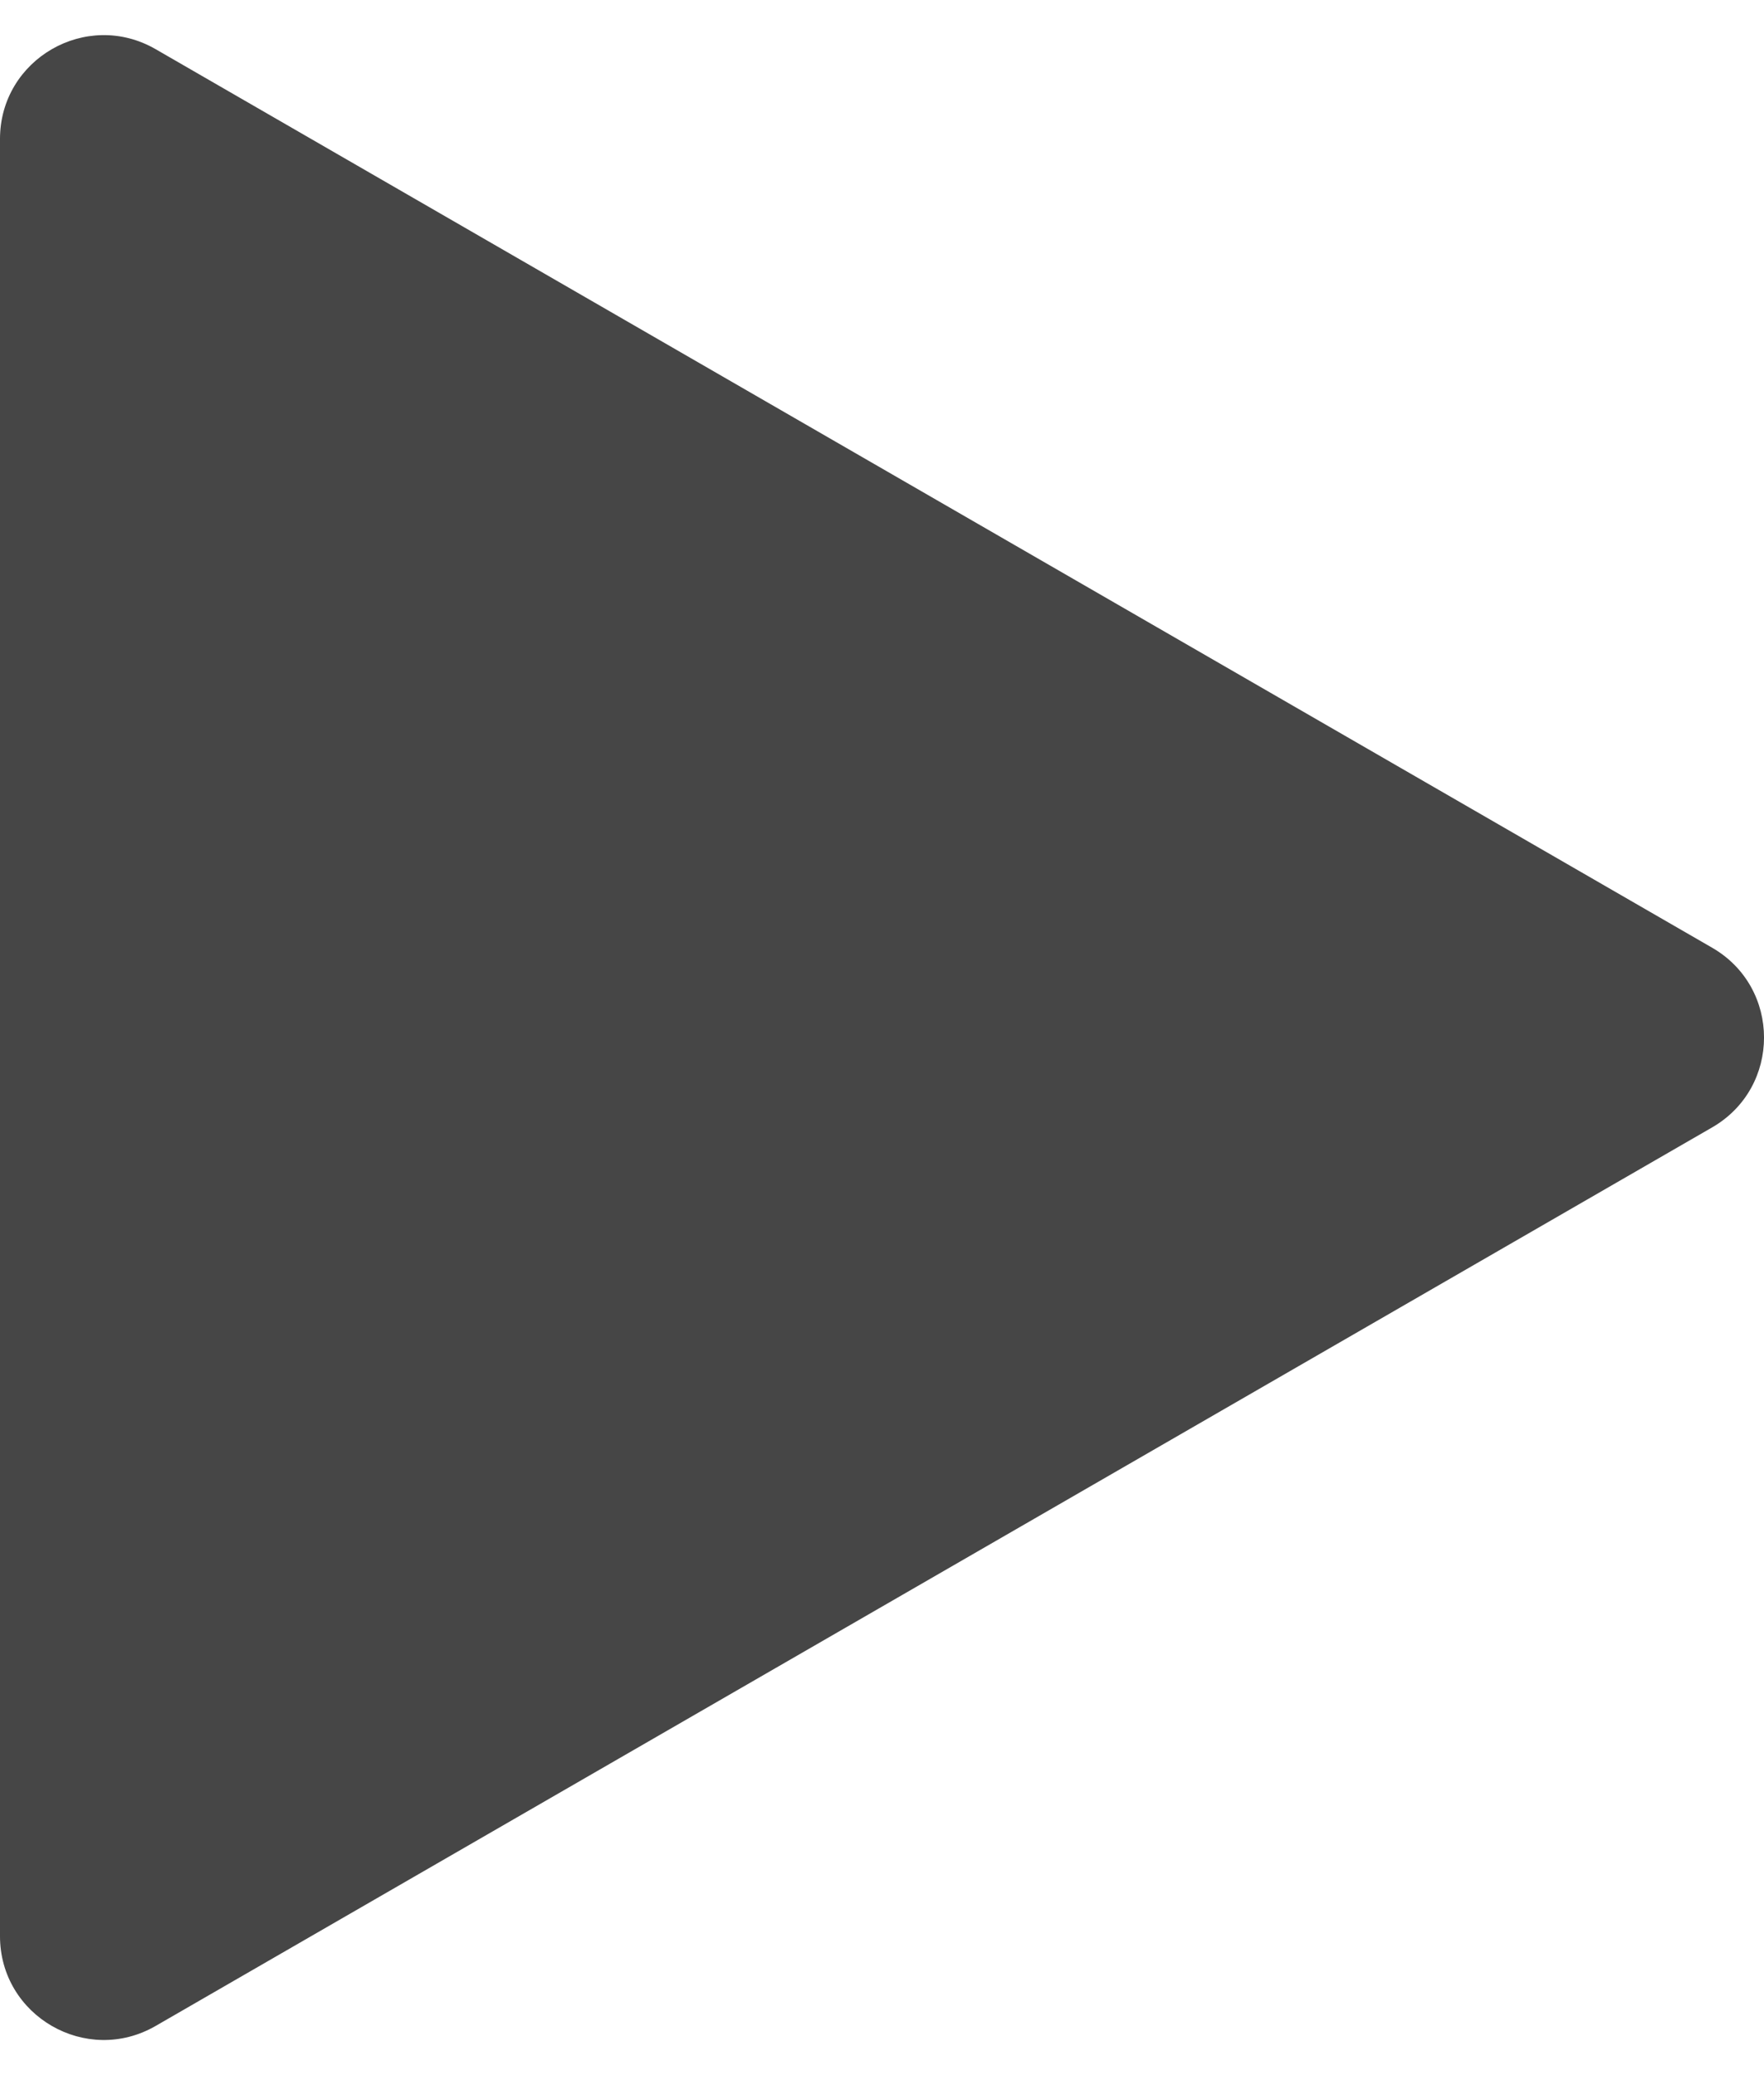 <svg width="17" height="20" viewBox="0 0 17 20" fill="none" xmlns="http://www.w3.org/2000/svg">
<path d="M16.5 9.134C17.167 9.519 17.167 10.481 16.5 10.866L1.5 19.526C0.833 19.911 -6.96013e-05 19.43 -6.95676e-05 18.66L-6.88105e-05 1.34C-6.87769e-05 0.57 0.833 0.089 1.5 0.474L16.5 9.134Z" fill="#464646"/>
</svg>
